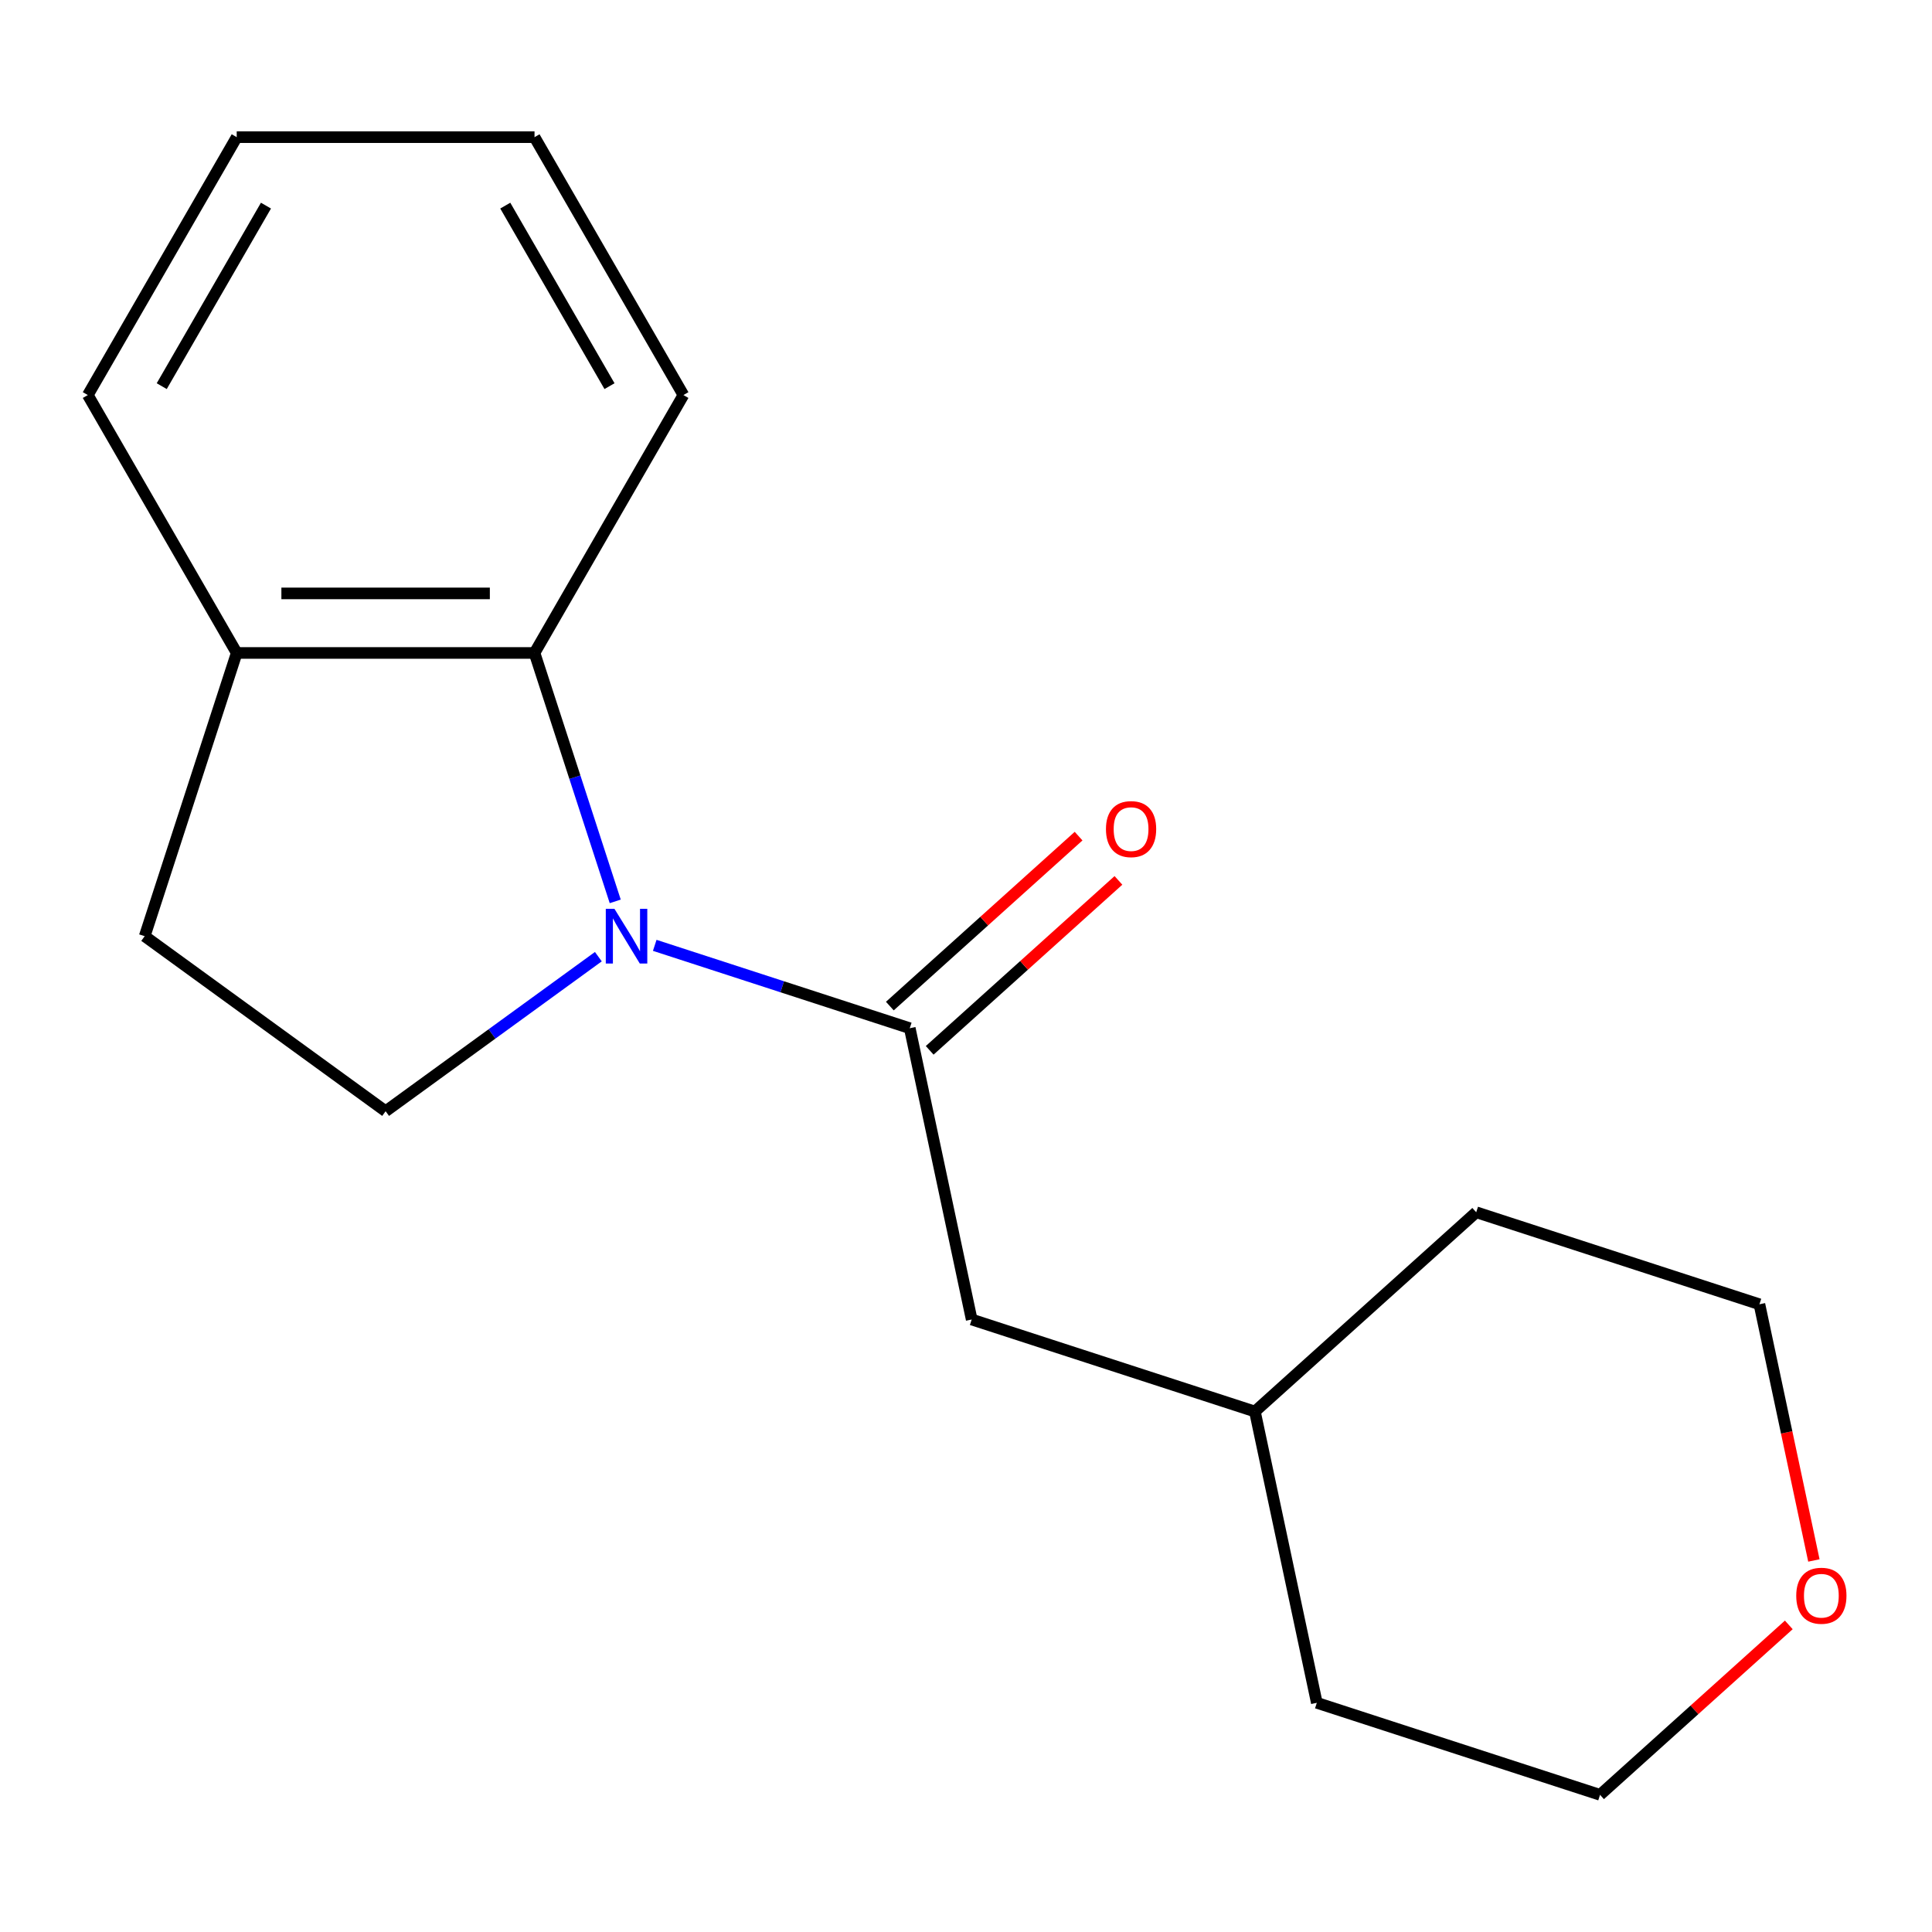 <?xml version='1.0' encoding='iso-8859-1'?>
<svg version='1.1' baseProfile='full'
              xmlns='http://www.w3.org/2000/svg'
                      xmlns:rdkit='http://www.rdkit.org/xml'
                      xmlns:xlink='http://www.w3.org/1999/xlink'
                  xml:space='preserve'
width='1000px' height='1000px' viewBox='0 0 1000 1000'>
<!-- END OF HEADER -->
<rect style='opacity:1.0;fill:#FFFFFF;stroke:none' width='1000' height='1000' x='0' y='0'> </rect>
<path class='bond-0' d='M 338.891,489.309 L 404.892,510.754' style='fill:none;fill-rule:evenodd;stroke:#0000FF;stroke-width:6px;stroke-linecap:butt;stroke-linejoin:miter;stroke-opacity:1' />
<path class='bond-0' d='M 404.892,510.754 L 470.893,532.2' style='fill:none;fill-rule:evenodd;stroke:#000000;stroke-width:6px;stroke-linecap:butt;stroke-linejoin:miter;stroke-opacity:1' />
<path class='bond-1' d='M 318.444,466.554 L 297.555,402.263' style='fill:none;fill-rule:evenodd;stroke:#0000FF;stroke-width:6px;stroke-linecap:butt;stroke-linejoin:miter;stroke-opacity:1' />
<path class='bond-1' d='M 297.555,402.263 L 276.665,337.971' style='fill:none;fill-rule:evenodd;stroke:#000000;stroke-width:6px;stroke-linecap:butt;stroke-linejoin:miter;stroke-opacity:1' />
<path class='bond-2' d='M 309.704,495.17 L 254.649,535.17' style='fill:none;fill-rule:evenodd;stroke:#0000FF;stroke-width:6px;stroke-linecap:butt;stroke-linejoin:miter;stroke-opacity:1' />
<path class='bond-2' d='M 254.649,535.17 L 199.595,575.169' style='fill:none;fill-rule:evenodd;stroke:#000000;stroke-width:6px;stroke-linecap:butt;stroke-linejoin:miter;stroke-opacity:1' />
<path class='bond-3' d='M 470.893,532.2 L 502.941,682.972' style='fill:none;fill-rule:evenodd;stroke:#000000;stroke-width:6px;stroke-linecap:butt;stroke-linejoin:miter;stroke-opacity:1' />
<path class='bond-5' d='M 481.207,543.654 L 530.055,499.672' style='fill:none;fill-rule:evenodd;stroke:#000000;stroke-width:6px;stroke-linecap:butt;stroke-linejoin:miter;stroke-opacity:1' />
<path class='bond-5' d='M 530.055,499.672 L 578.902,455.689' style='fill:none;fill-rule:evenodd;stroke:#FF0000;stroke-width:6px;stroke-linecap:butt;stroke-linejoin:miter;stroke-opacity:1' />
<path class='bond-5' d='M 460.579,520.745 L 509.427,476.762' style='fill:none;fill-rule:evenodd;stroke:#000000;stroke-width:6px;stroke-linecap:butt;stroke-linejoin:miter;stroke-opacity:1' />
<path class='bond-5' d='M 509.427,476.762 L 558.274,432.78' style='fill:none;fill-rule:evenodd;stroke:#FF0000;stroke-width:6px;stroke-linecap:butt;stroke-linejoin:miter;stroke-opacity:1' />
<path class='bond-4' d='M 276.665,337.971 L 122.525,337.971' style='fill:none;fill-rule:evenodd;stroke:#000000;stroke-width:6px;stroke-linecap:butt;stroke-linejoin:miter;stroke-opacity:1' />
<path class='bond-4' d='M 253.544,307.143 L 145.646,307.143' style='fill:none;fill-rule:evenodd;stroke:#000000;stroke-width:6px;stroke-linecap:butt;stroke-linejoin:miter;stroke-opacity:1' />
<path class='bond-9' d='M 276.665,337.971 L 353.735,204.482' style='fill:none;fill-rule:evenodd;stroke:#000000;stroke-width:6px;stroke-linecap:butt;stroke-linejoin:miter;stroke-opacity:1' />
<path class='bond-6' d='M 199.595,575.169 L 74.893,484.568' style='fill:none;fill-rule:evenodd;stroke:#000000;stroke-width:6px;stroke-linecap:butt;stroke-linejoin:miter;stroke-opacity:1' />
<path class='bond-8' d='M 502.941,682.972 L 649.537,730.604' style='fill:none;fill-rule:evenodd;stroke:#000000;stroke-width:6px;stroke-linecap:butt;stroke-linejoin:miter;stroke-opacity:1' />
<path class='bond-12' d='M 122.525,337.971 L 45.455,204.482' style='fill:none;fill-rule:evenodd;stroke:#000000;stroke-width:6px;stroke-linecap:butt;stroke-linejoin:miter;stroke-opacity:1' />
<path class='bond-17' d='M 122.525,337.971 L 74.893,484.568' style='fill:none;fill-rule:evenodd;stroke:#000000;stroke-width:6px;stroke-linecap:butt;stroke-linejoin:miter;stroke-opacity:1' />
<path class='bond-7' d='M 925.876,841.042 L 877.028,885.025' style='fill:none;fill-rule:evenodd;stroke:#FF0000;stroke-width:6px;stroke-linecap:butt;stroke-linejoin:miter;stroke-opacity:1' />
<path class='bond-7' d='M 877.028,885.025 L 828.181,929.007' style='fill:none;fill-rule:evenodd;stroke:#000000;stroke-width:6px;stroke-linecap:butt;stroke-linejoin:miter;stroke-opacity:1' />
<path class='bond-19' d='M 938.866,807.694 L 924.774,741.395' style='fill:none;fill-rule:evenodd;stroke:#FF0000;stroke-width:6px;stroke-linecap:butt;stroke-linejoin:miter;stroke-opacity:1' />
<path class='bond-19' d='M 924.774,741.395 L 910.682,675.095' style='fill:none;fill-rule:evenodd;stroke:#000000;stroke-width:6px;stroke-linecap:butt;stroke-linejoin:miter;stroke-opacity:1' />
<path class='bond-13' d='M 649.537,730.604 L 764.086,627.464' style='fill:none;fill-rule:evenodd;stroke:#000000;stroke-width:6px;stroke-linecap:butt;stroke-linejoin:miter;stroke-opacity:1' />
<path class='bond-14' d='M 649.537,730.604 L 681.584,881.376' style='fill:none;fill-rule:evenodd;stroke:#000000;stroke-width:6px;stroke-linecap:butt;stroke-linejoin:miter;stroke-opacity:1' />
<path class='bond-15' d='M 353.735,204.482 L 276.665,70.993' style='fill:none;fill-rule:evenodd;stroke:#000000;stroke-width:6px;stroke-linecap:butt;stroke-linejoin:miter;stroke-opacity:1' />
<path class='bond-15' d='M 315.477,199.873 L 261.528,106.43' style='fill:none;fill-rule:evenodd;stroke:#000000;stroke-width:6px;stroke-linecap:butt;stroke-linejoin:miter;stroke-opacity:1' />
<path class='bond-10' d='M 828.181,929.007 L 681.584,881.376' style='fill:none;fill-rule:evenodd;stroke:#000000;stroke-width:6px;stroke-linecap:butt;stroke-linejoin:miter;stroke-opacity:1' />
<path class='bond-11' d='M 910.682,675.095 L 764.086,627.464' style='fill:none;fill-rule:evenodd;stroke:#000000;stroke-width:6px;stroke-linecap:butt;stroke-linejoin:miter;stroke-opacity:1' />
<path class='bond-18' d='M 45.455,204.482 L 122.525,70.993' style='fill:none;fill-rule:evenodd;stroke:#000000;stroke-width:6px;stroke-linecap:butt;stroke-linejoin:miter;stroke-opacity:1' />
<path class='bond-18' d='M 83.713,199.873 L 137.662,106.43' style='fill:none;fill-rule:evenodd;stroke:#000000;stroke-width:6px;stroke-linecap:butt;stroke-linejoin:miter;stroke-opacity:1' />
<path class='bond-16' d='M 276.665,70.993 L 122.525,70.993' style='fill:none;fill-rule:evenodd;stroke:#000000;stroke-width:6px;stroke-linecap:butt;stroke-linejoin:miter;stroke-opacity:1' />
<path  class='atom-0' d='M 318.037 470.408
L 327.317 485.408
Q 328.237 486.888, 329.717 489.568
Q 331.197 492.248, 331.277 492.408
L 331.277 470.408
L 335.037 470.408
L 335.037 498.728
L 331.157 498.728
L 321.197 482.328
Q 320.037 480.408, 318.797 478.208
Q 317.597 476.008, 317.237 475.328
L 317.237 498.728
L 313.557 498.728
L 313.557 470.408
L 318.037 470.408
' fill='#0000FF'/>
<path  class='atom-6' d='M 572.442 429.14
Q 572.442 422.34, 575.802 418.54
Q 579.162 414.74, 585.442 414.74
Q 591.722 414.74, 595.082 418.54
Q 598.442 422.34, 598.442 429.14
Q 598.442 436.02, 595.042 439.94
Q 591.642 443.82, 585.442 443.82
Q 579.202 443.82, 575.802 439.94
Q 572.442 436.06, 572.442 429.14
M 585.442 440.62
Q 589.762 440.62, 592.082 437.74
Q 594.442 434.82, 594.442 429.14
Q 594.442 423.58, 592.082 420.78
Q 589.762 417.94, 585.442 417.94
Q 581.122 417.94, 578.762 420.74
Q 576.442 423.54, 576.442 429.14
Q 576.442 434.86, 578.762 437.74
Q 581.122 440.62, 585.442 440.62
' fill='#FF0000'/>
<path  class='atom-8' d='M 929.729 825.947
Q 929.729 819.147, 933.089 815.347
Q 936.449 811.547, 942.729 811.547
Q 949.009 811.547, 952.369 815.347
Q 955.729 819.147, 955.729 825.947
Q 955.729 832.827, 952.329 836.747
Q 948.929 840.627, 942.729 840.627
Q 936.489 840.627, 933.089 836.747
Q 929.729 832.867, 929.729 825.947
M 942.729 837.427
Q 947.049 837.427, 949.369 834.547
Q 951.729 831.627, 951.729 825.947
Q 951.729 820.387, 949.369 817.587
Q 947.049 814.747, 942.729 814.747
Q 938.409 814.747, 936.049 817.547
Q 933.729 820.347, 933.729 825.947
Q 933.729 831.667, 936.049 834.547
Q 938.409 837.427, 942.729 837.427
' fill='#FF0000'/>
</svg>
